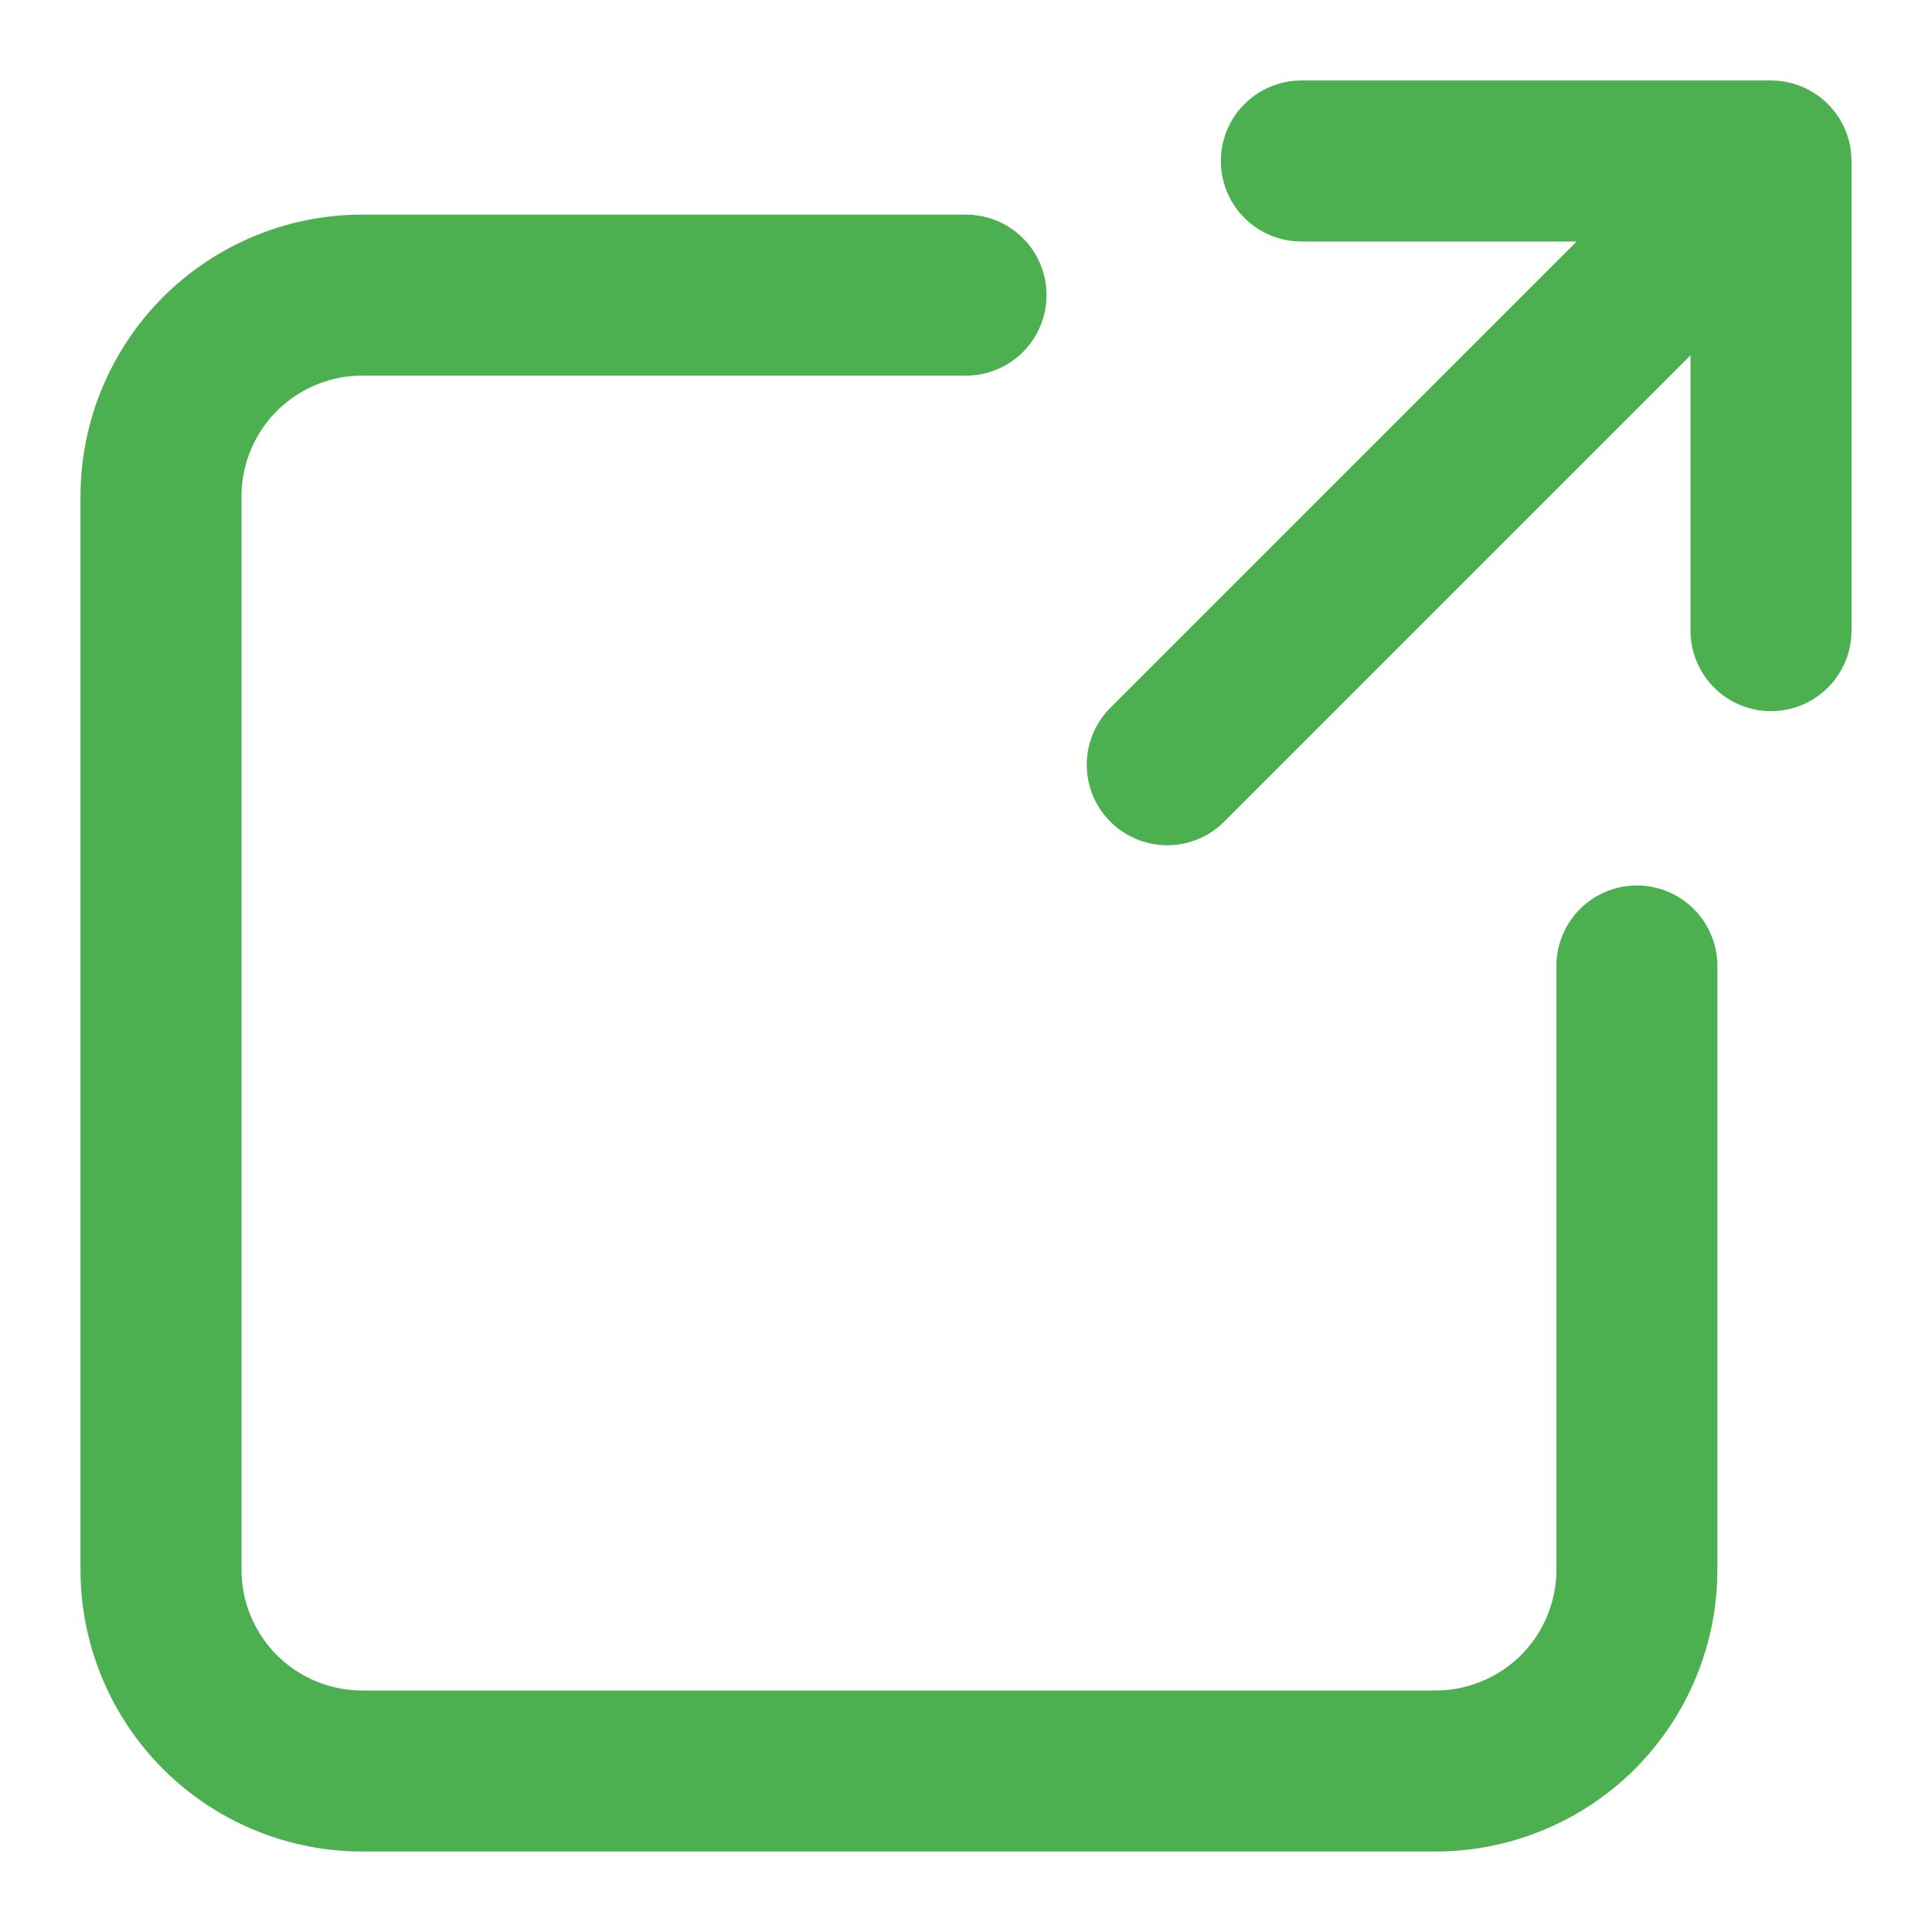 <svg width="12" height="12" viewBox="0 0 12 12" fill="none" xmlns="http://www.w3.org/2000/svg">
<path d="M8.083 1H11V3.917M10.375 1.625L7.25 4.75M6 1.833H2.25C1.918 1.833 1.601 1.965 1.366 2.199C1.132 2.434 1 2.752 1 3.083V9.75C1 10.082 1.132 10.399 1.366 10.634C1.601 10.868 1.918 11 2.25 11H8.917C9.248 11 9.566 10.868 9.801 10.634C10.035 10.399 10.167 10.082 10.167 9.75V6" stroke="#4CAF50" stroke-linecap="round" stroke-linejoin="round"/>
</svg>
